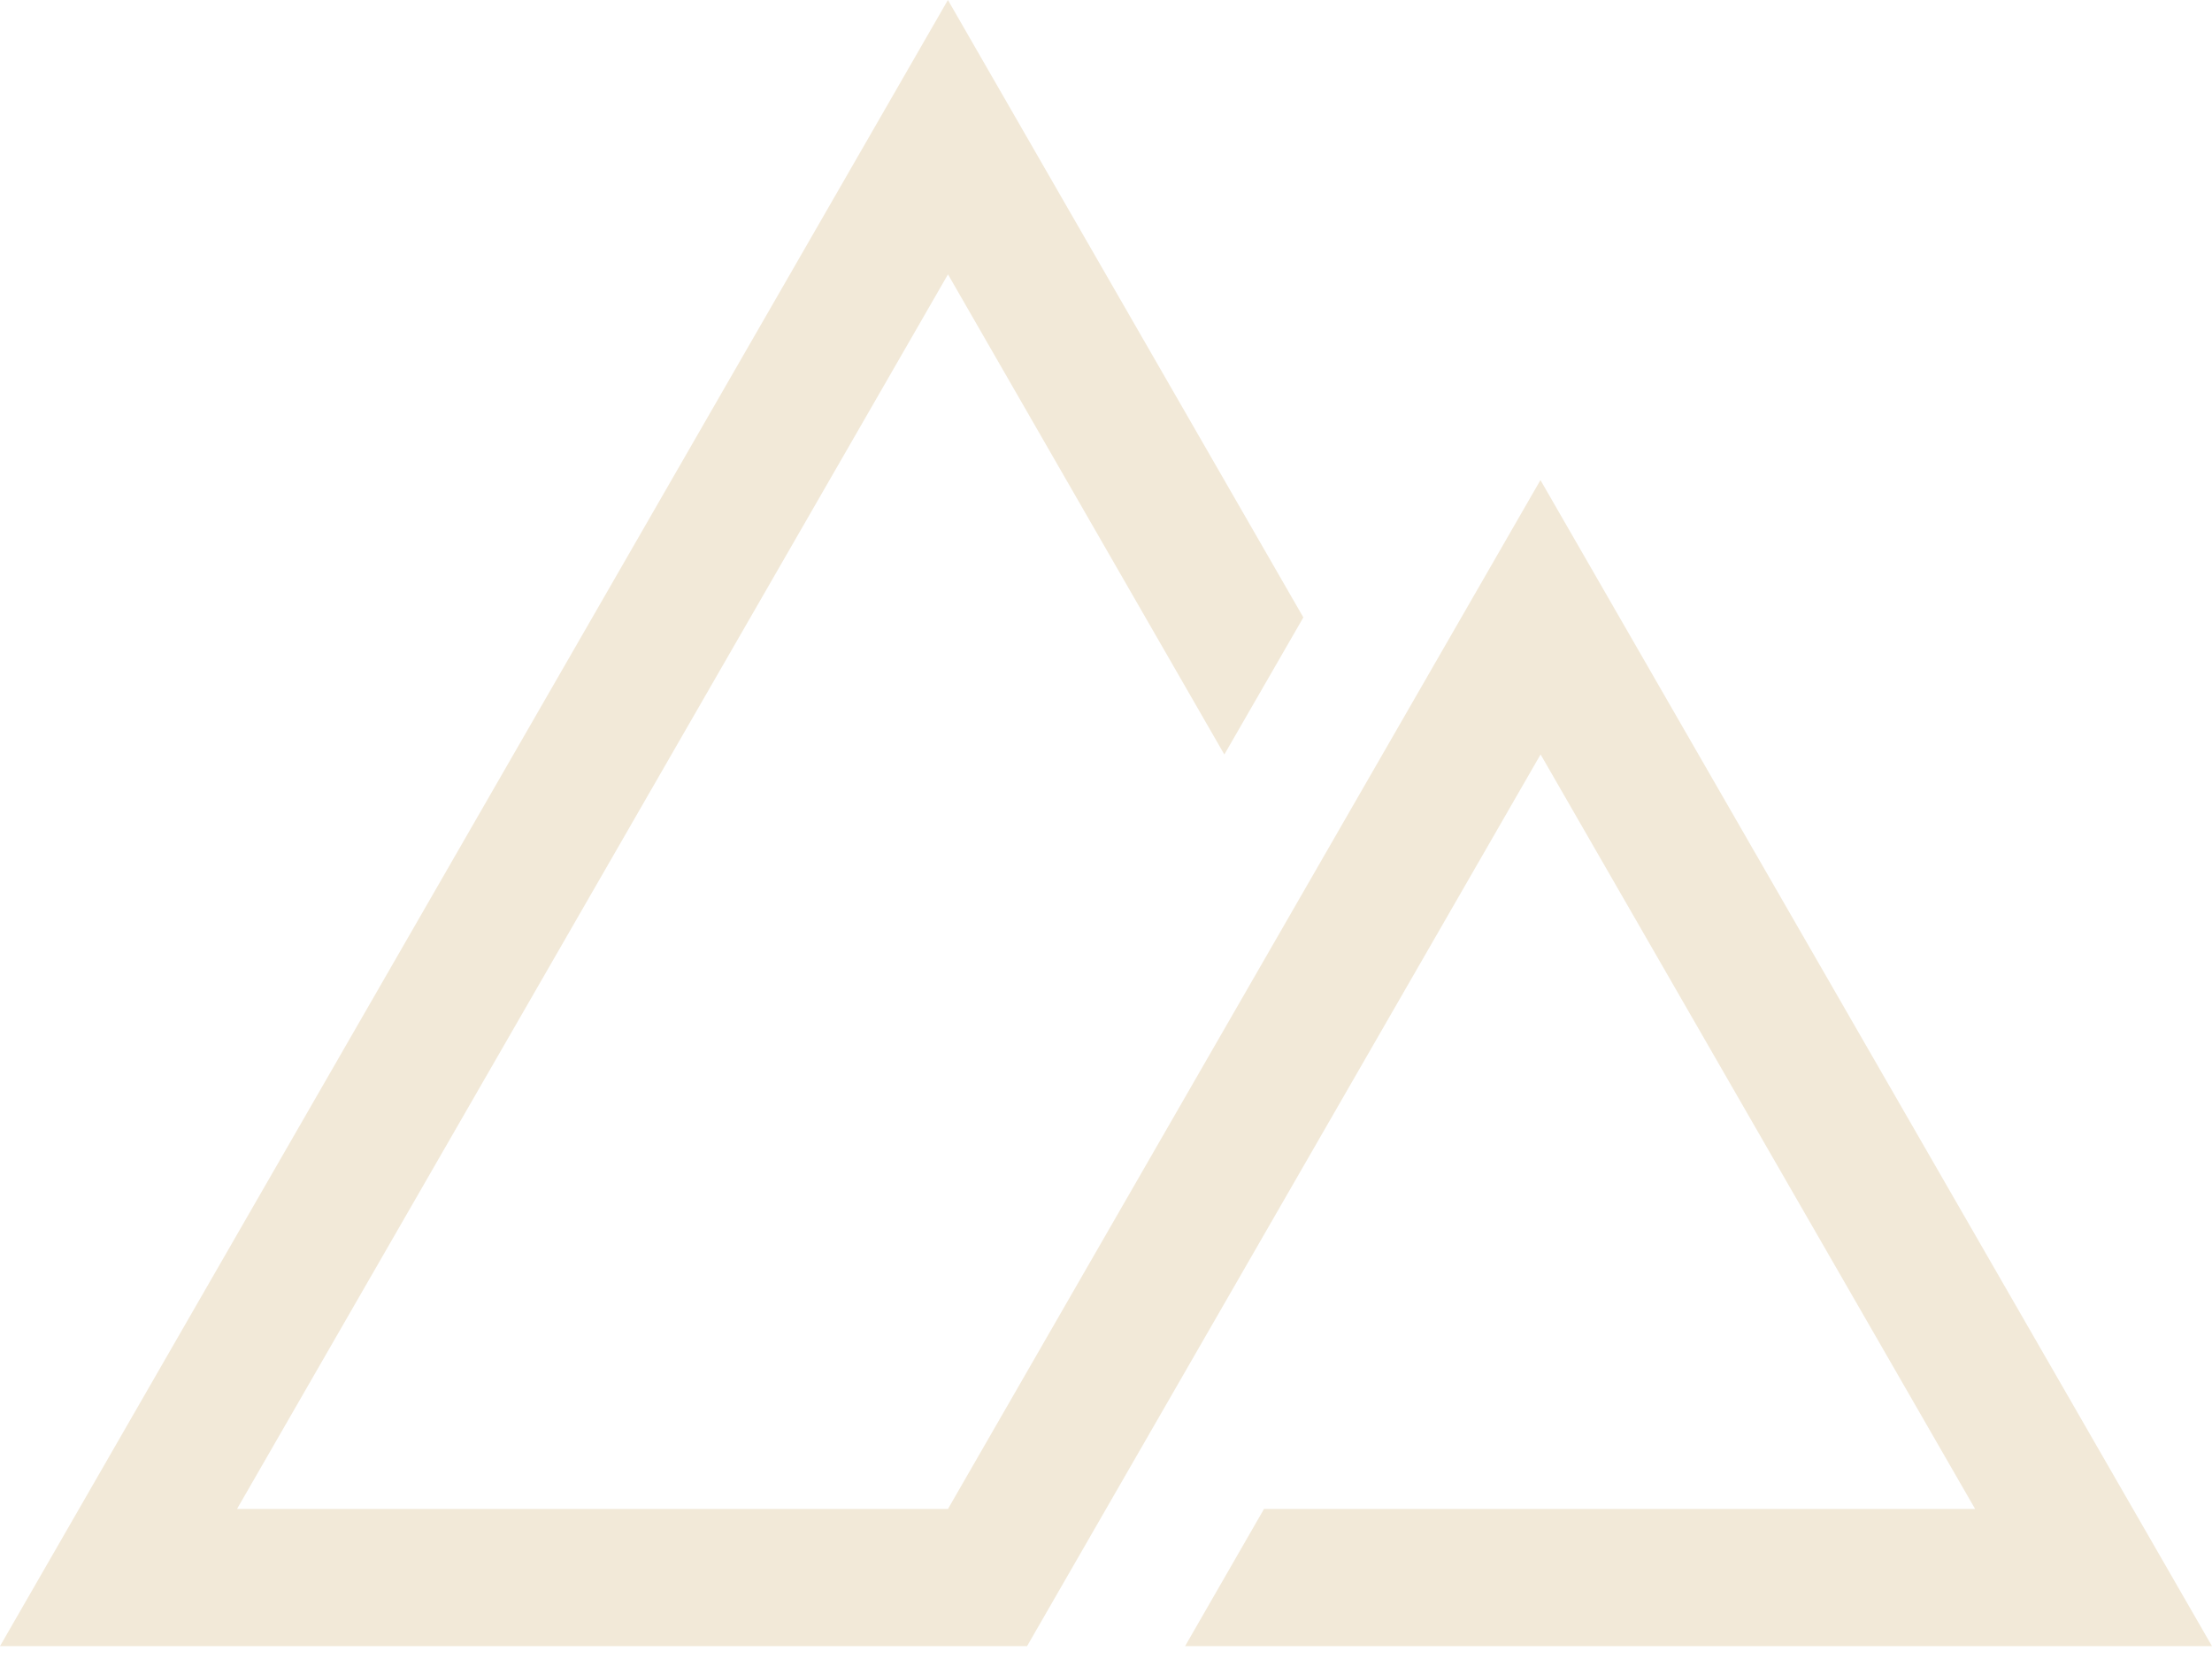 <svg width="32" height="24" viewBox="0 0 32 24" fill="none" xmlns="http://www.w3.org/2000/svg">
<path d="M32 23.814H17.144L18.286 21.829H28.573L22.287 10.914L14.858 23.814H0L13.713 0L18.855 8.932L17.712 10.915L13.714 3.969L3.429 21.829H13.714L22.285 6.945L32 23.814Z" fill="#F2E9D8"/>
</svg>
